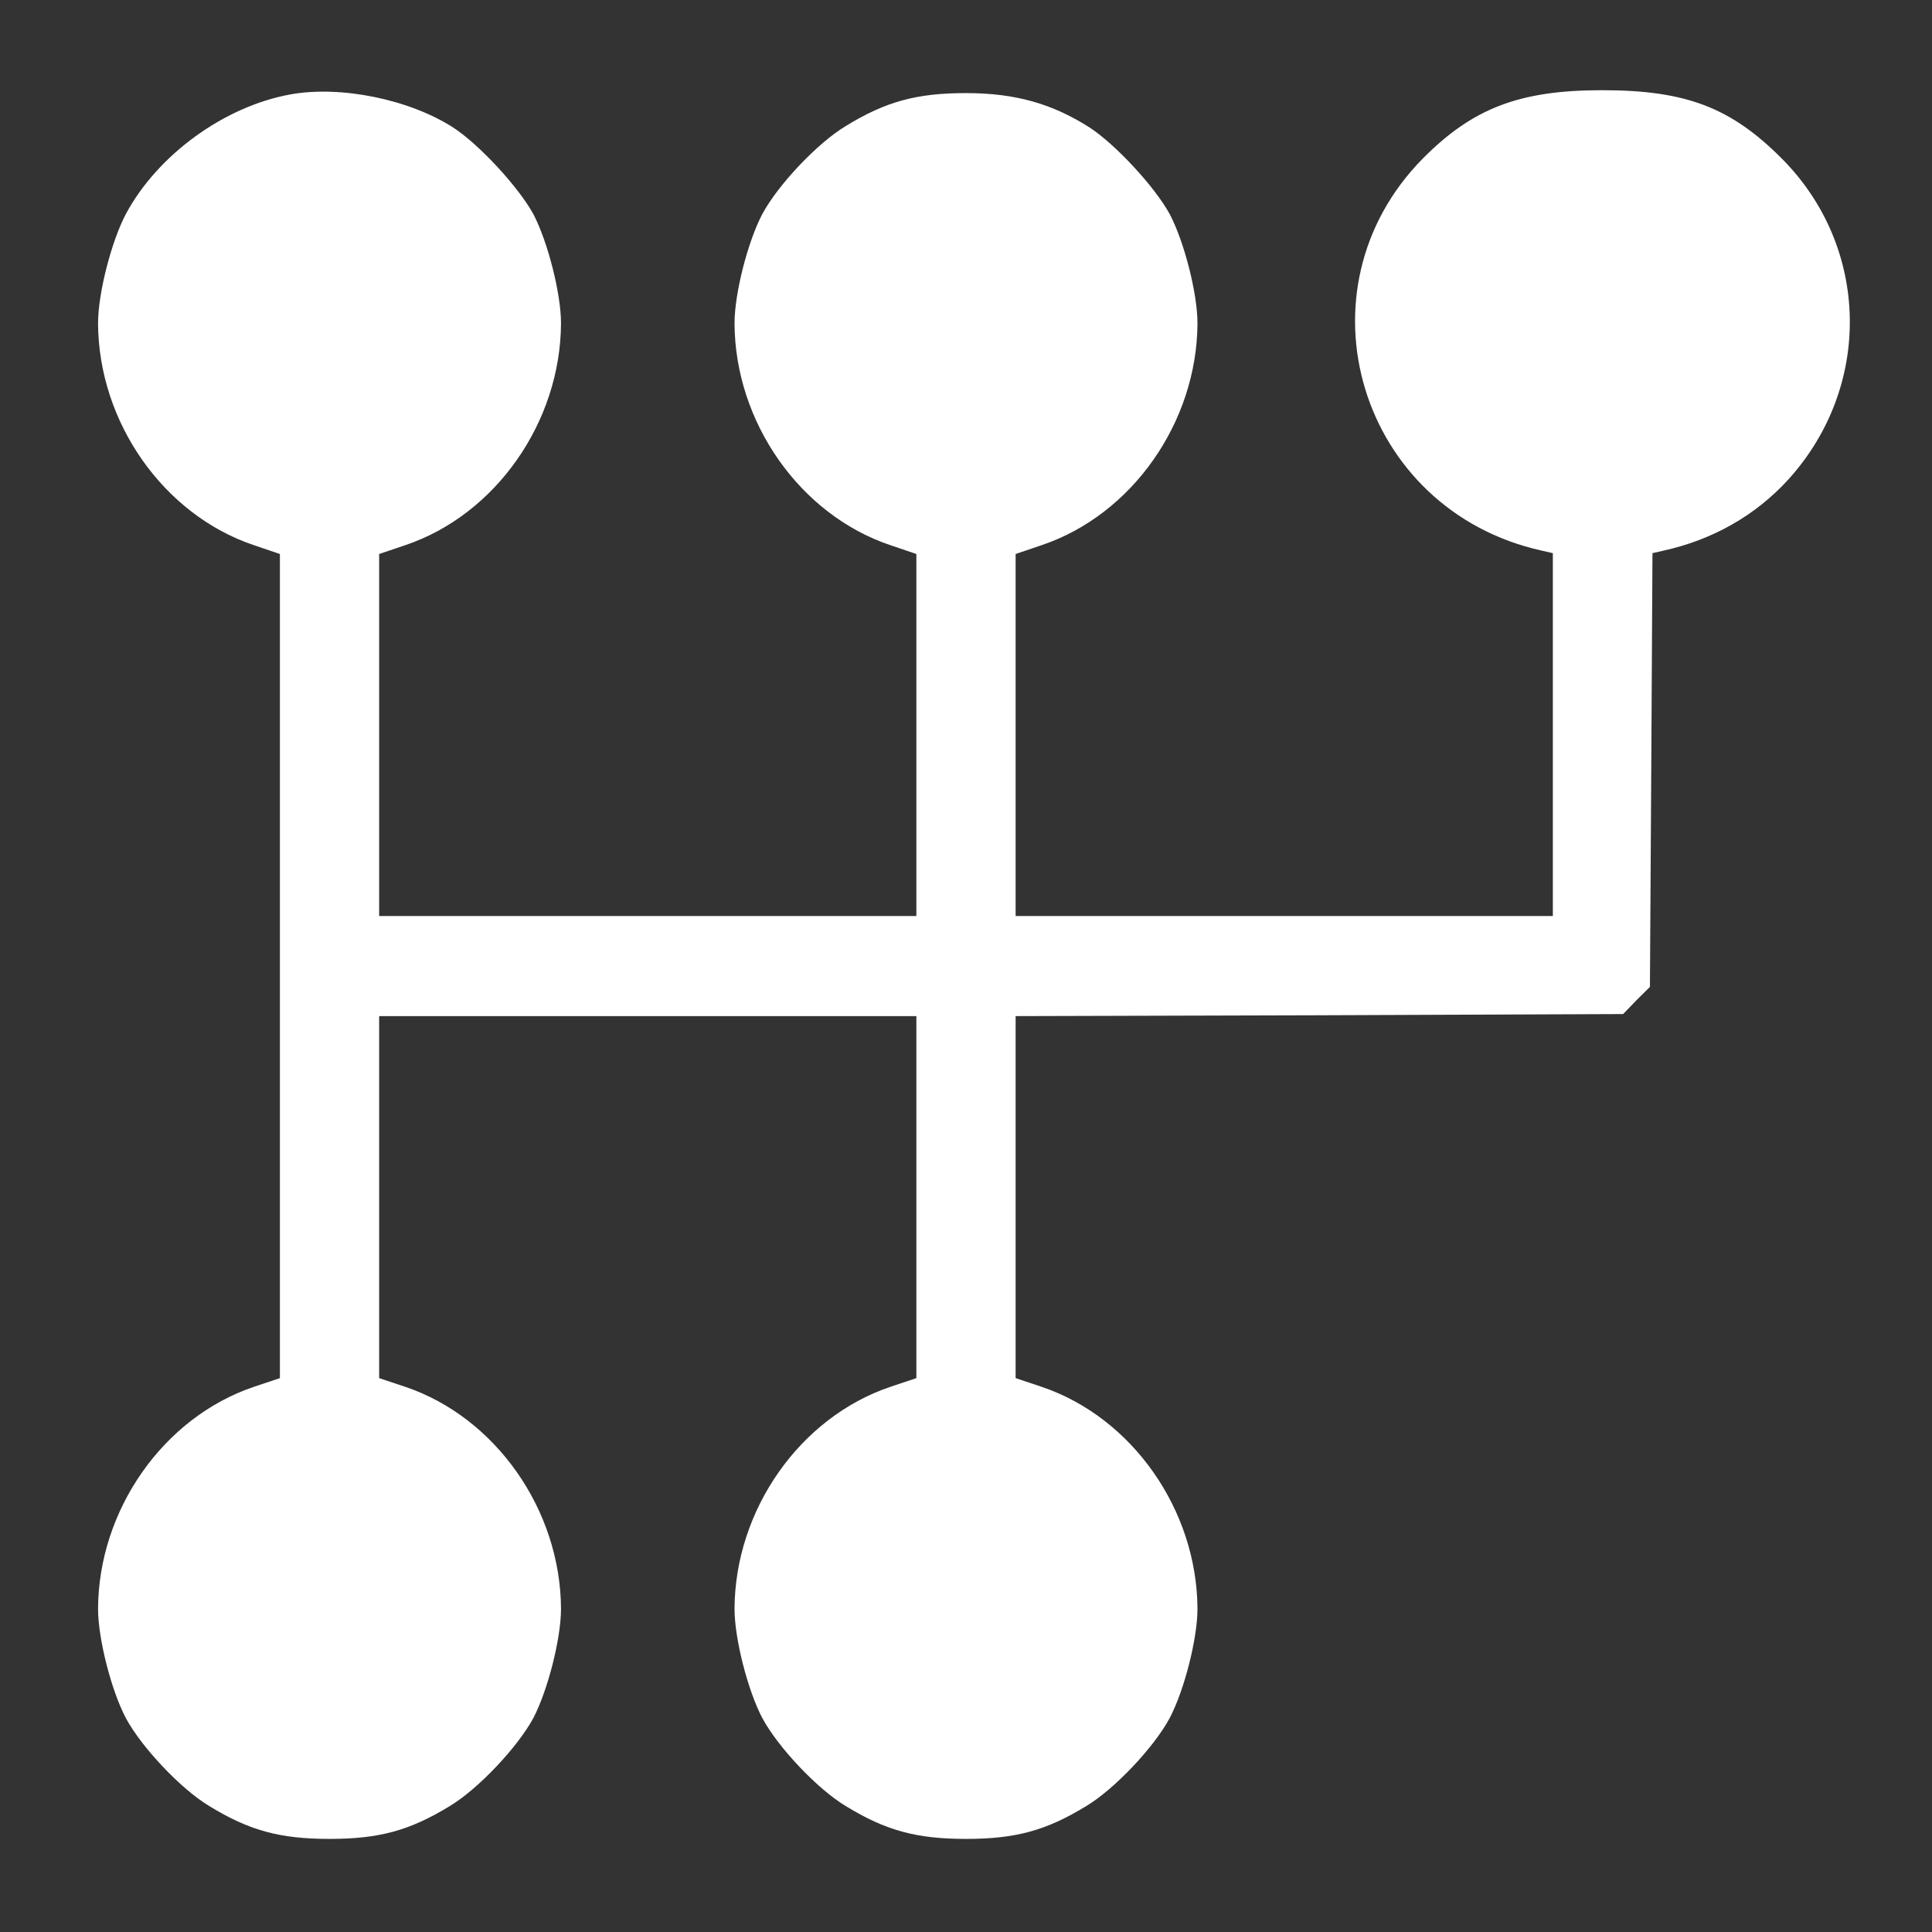 <svg width="16" height="16" viewBox="0 0 16 16" fill="none" xmlns="http://www.w3.org/2000/svg">
<rect x="0" y="0" width="16" height="16" fill="#333333" stroke="none"/>
<g clip-path="url(#clip0_259_5621)">
<path d="M2.404 0.782C1.856 0.882 1.305 1.282 1.042 1.773C0.922 2.001 0.812 2.429 0.812 2.678C0.816 3.496 1.353 4.263 2.103 4.515L2.318 4.588V8V11.413L2.103 11.485C1.353 11.738 0.816 12.504 0.812 13.323C0.812 13.572 0.922 14 1.042 14.228C1.172 14.47 1.497 14.815 1.733 14.957C2.065 15.16 2.318 15.229 2.729 15.229C3.14 15.229 3.393 15.16 3.725 14.957C3.961 14.815 4.286 14.47 4.417 14.228C4.536 14 4.646 13.572 4.646 13.323C4.642 12.504 4.105 11.738 3.356 11.485L3.14 11.413V9.914V8.415H5.365H7.589V9.914V11.413L7.374 11.485C6.624 11.738 6.087 12.504 6.083 13.323C6.083 13.572 6.193 14 6.313 14.228C6.443 14.47 6.768 14.815 7.004 14.957C7.336 15.16 7.589 15.229 8 15.229C8.411 15.229 8.664 15.16 8.996 14.957C9.232 14.815 9.557 14.47 9.687 14.228C9.807 14 9.917 13.572 9.917 13.323C9.913 12.504 9.376 11.738 8.626 11.485L8.411 11.413V9.914V8.415L10.926 8.408L13.442 8.398L13.552 8.284L13.664 8.173L13.675 6.377L13.685 4.581L13.777 4.56C14.185 4.47 14.541 4.267 14.811 3.97C15.509 3.199 15.485 2.049 14.76 1.317C14.335 0.889 13.962 0.747 13.267 0.747C12.583 0.747 12.196 0.896 11.782 1.314C10.707 2.405 11.258 4.225 12.768 4.56L12.86 4.581V6.083V7.586H10.635H8.411V6.087V4.588L8.626 4.515C9.376 4.263 9.913 3.496 9.917 2.678C9.917 2.429 9.807 2.001 9.687 1.773C9.564 1.548 9.242 1.2 9.027 1.058C8.715 0.858 8.407 0.771 8 0.771C7.593 0.771 7.336 0.84 7.004 1.044C6.768 1.186 6.443 1.531 6.313 1.773C6.193 2.001 6.083 2.429 6.083 2.678C6.087 3.496 6.624 4.263 7.374 4.515L7.589 4.588V6.087V7.586H5.365H3.14V6.087V4.588L3.356 4.515C4.105 4.263 4.642 3.496 4.646 2.678C4.646 2.429 4.536 2.001 4.417 1.773C4.293 1.548 3.972 1.2 3.756 1.058C3.393 0.823 2.822 0.706 2.404 0.782Z" fill="white"/>
</g>
<defs>
<clipPath id="clip0_259_5621">
<rect width="16" height="16" fill="white"/>
</clipPath>
</defs>
</svg>
